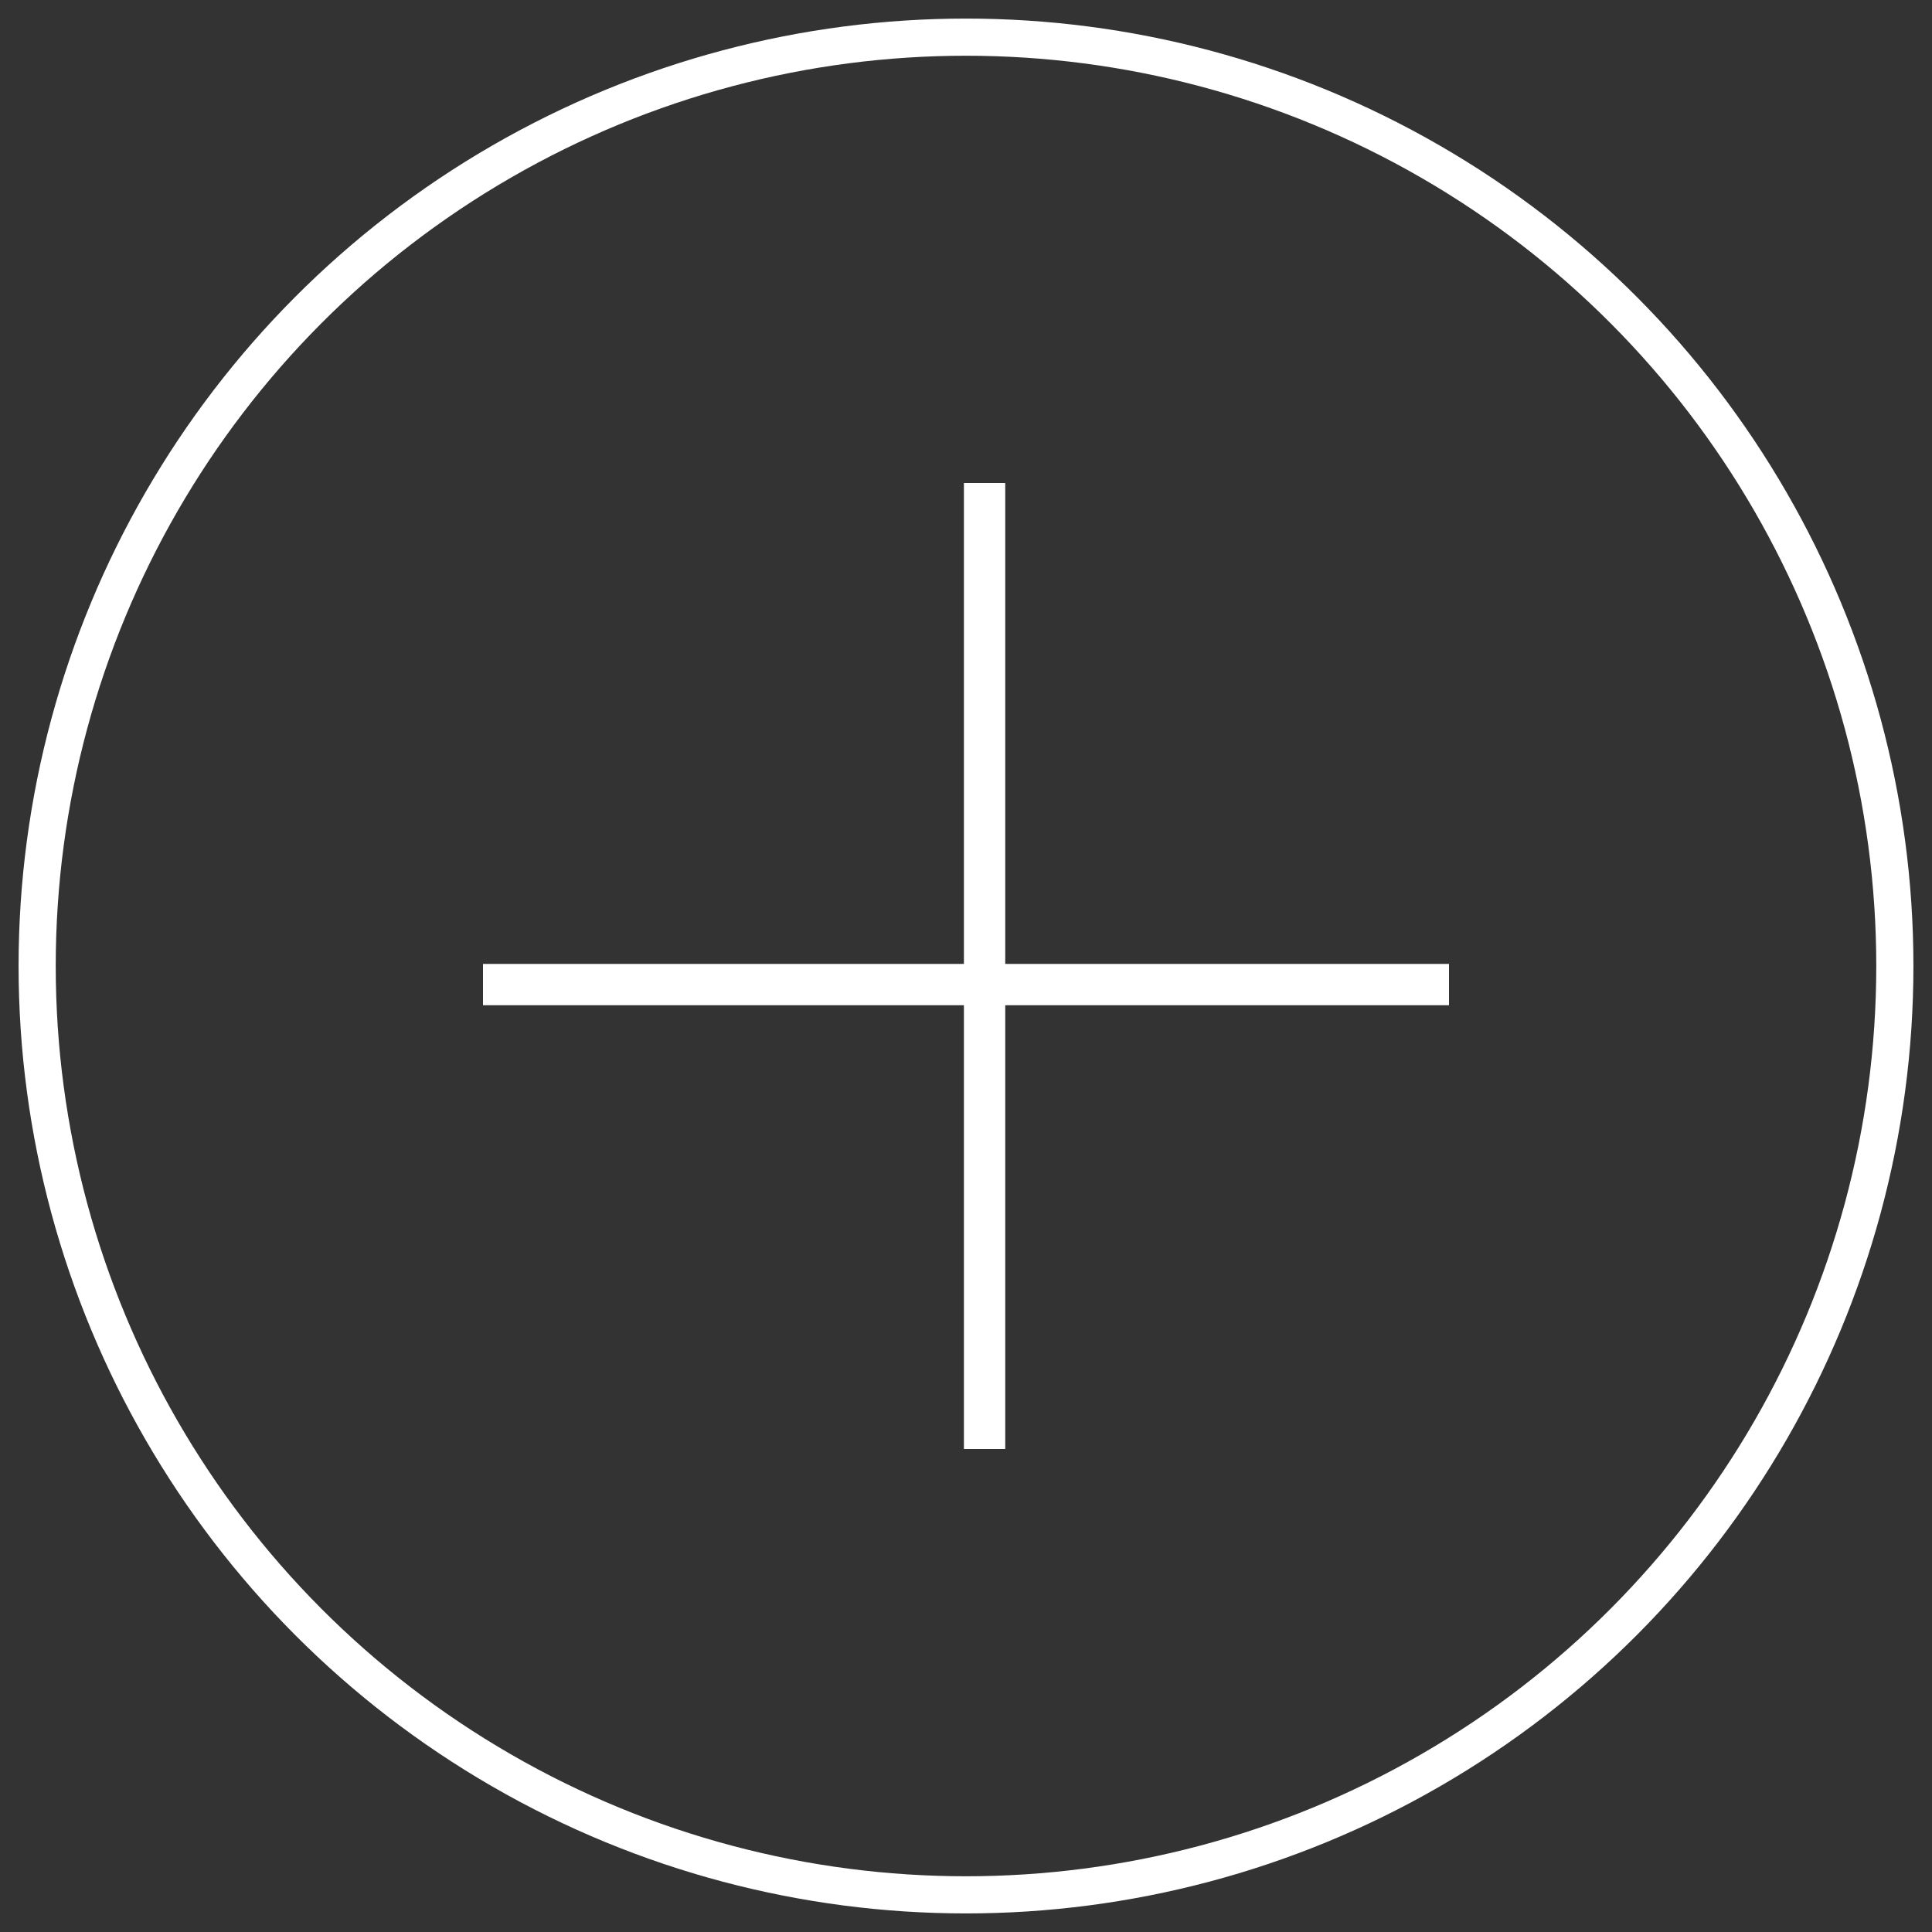 <?xml version="1.0" encoding="UTF-8"?>
<svg width="52px" height="52px" viewBox="-1 -1 52 52" version="1.1" xmlns="http://www.w3.org/2000/svg">
    <rect x="-1" y="-1" width="52" height="52" fill="#333333" stroke="none"/>
    <g stroke="#FFFFFF" stroke-width="1" fill="none" fill-rule="evenodd">

        <circle  cx="25" cy="25" r="25"></circle>

        <g transform="translate(12.5, 12.5)" fill-rule="nonzero" fill="#FFFFFF">
            <polygon points="25 12.944 13.056 12.944 13.056 0 12.944 0 12.944 12.944 0 12.944 0 13.056 12.944 13.056 12.944 25 13.056 25 13.056 13.056 25 13.056"></polygon>
        </g>
    </g>
</svg>